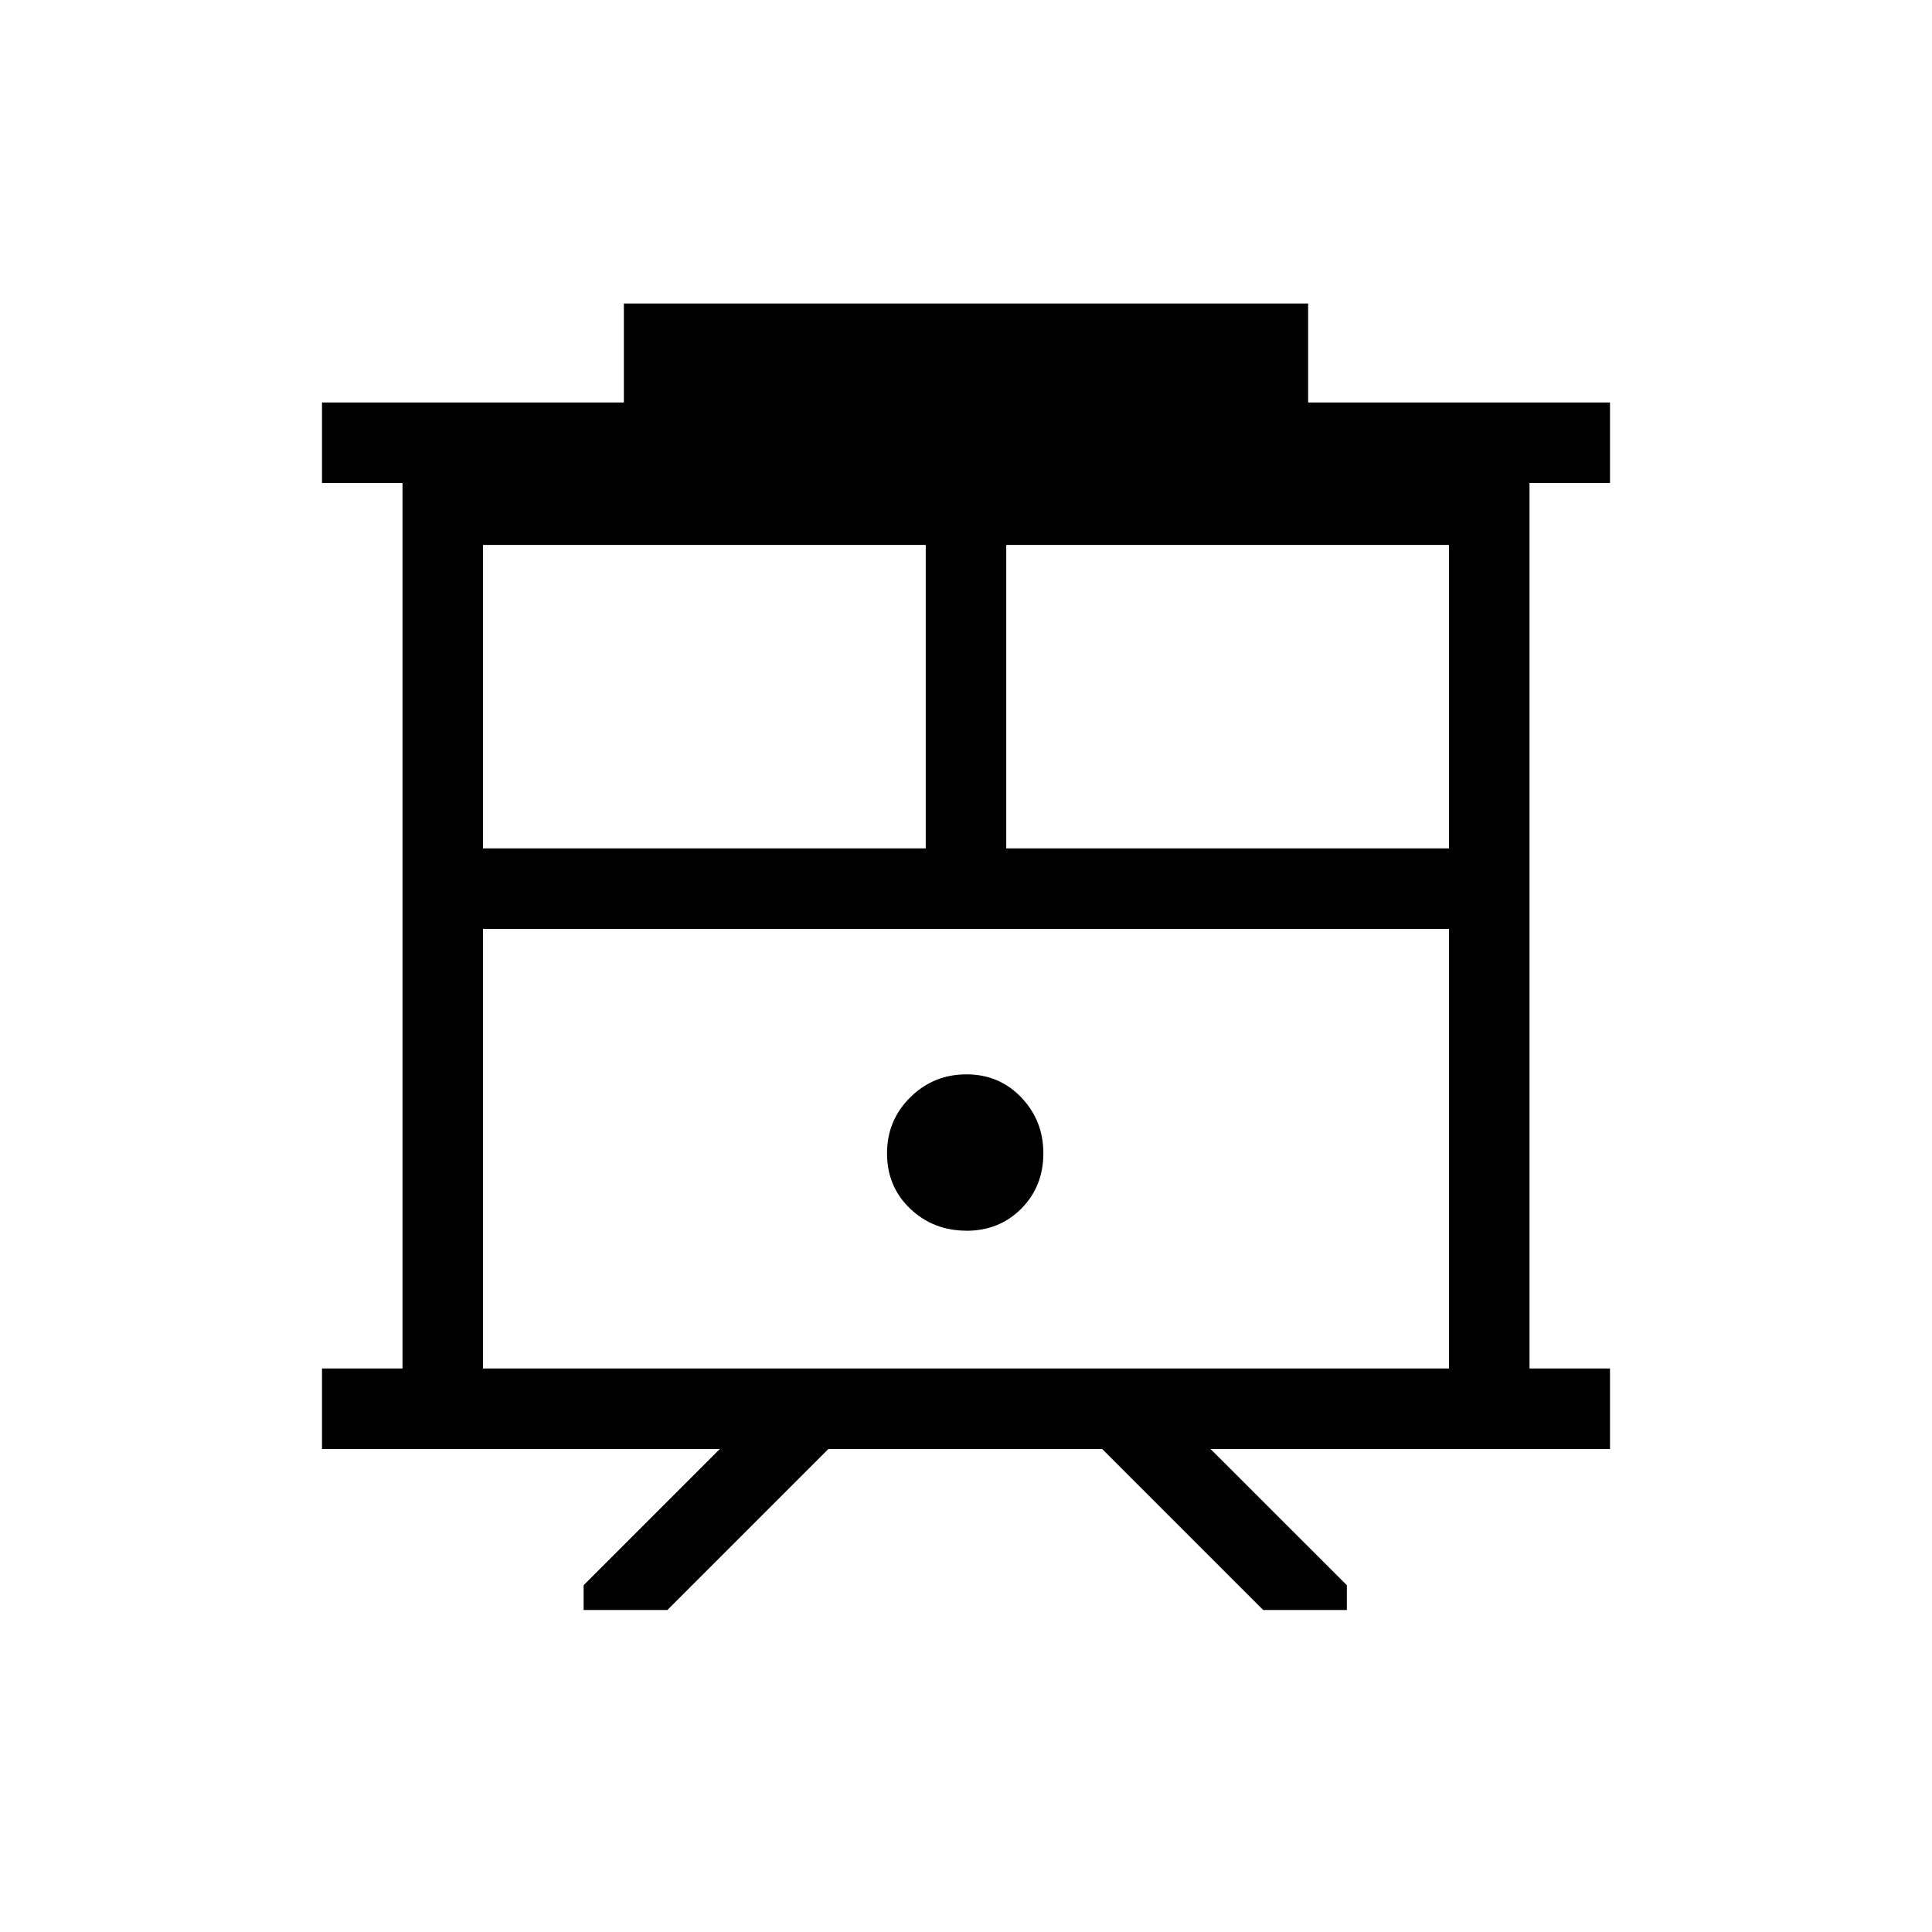 <svg xmlns="http://www.w3.org/2000/svg" width="200" height="200" viewBox="0 0 24 24"><path fill="currentColor" d="M7.25 20v-.308L8.942 18H4v-1h1V6H4V5h3.75V3.77h8.5V5H20v1h-1v11h1v1h-4.962l1.693 1.692V20h-1.039l-2-2H10.29l-2 2zM6 17h12v-5.461H6zm6.5-6.461H18v-3.77h-5.5zm-6.5 0h5.5v-3.77H6zm6.004 4.75q.41 0 .683-.275t.274-.684t-.274-.697t-.684-.287t-.697.287t-.287.697t.287.684t.697.274M6 11.538h12z"/></svg>